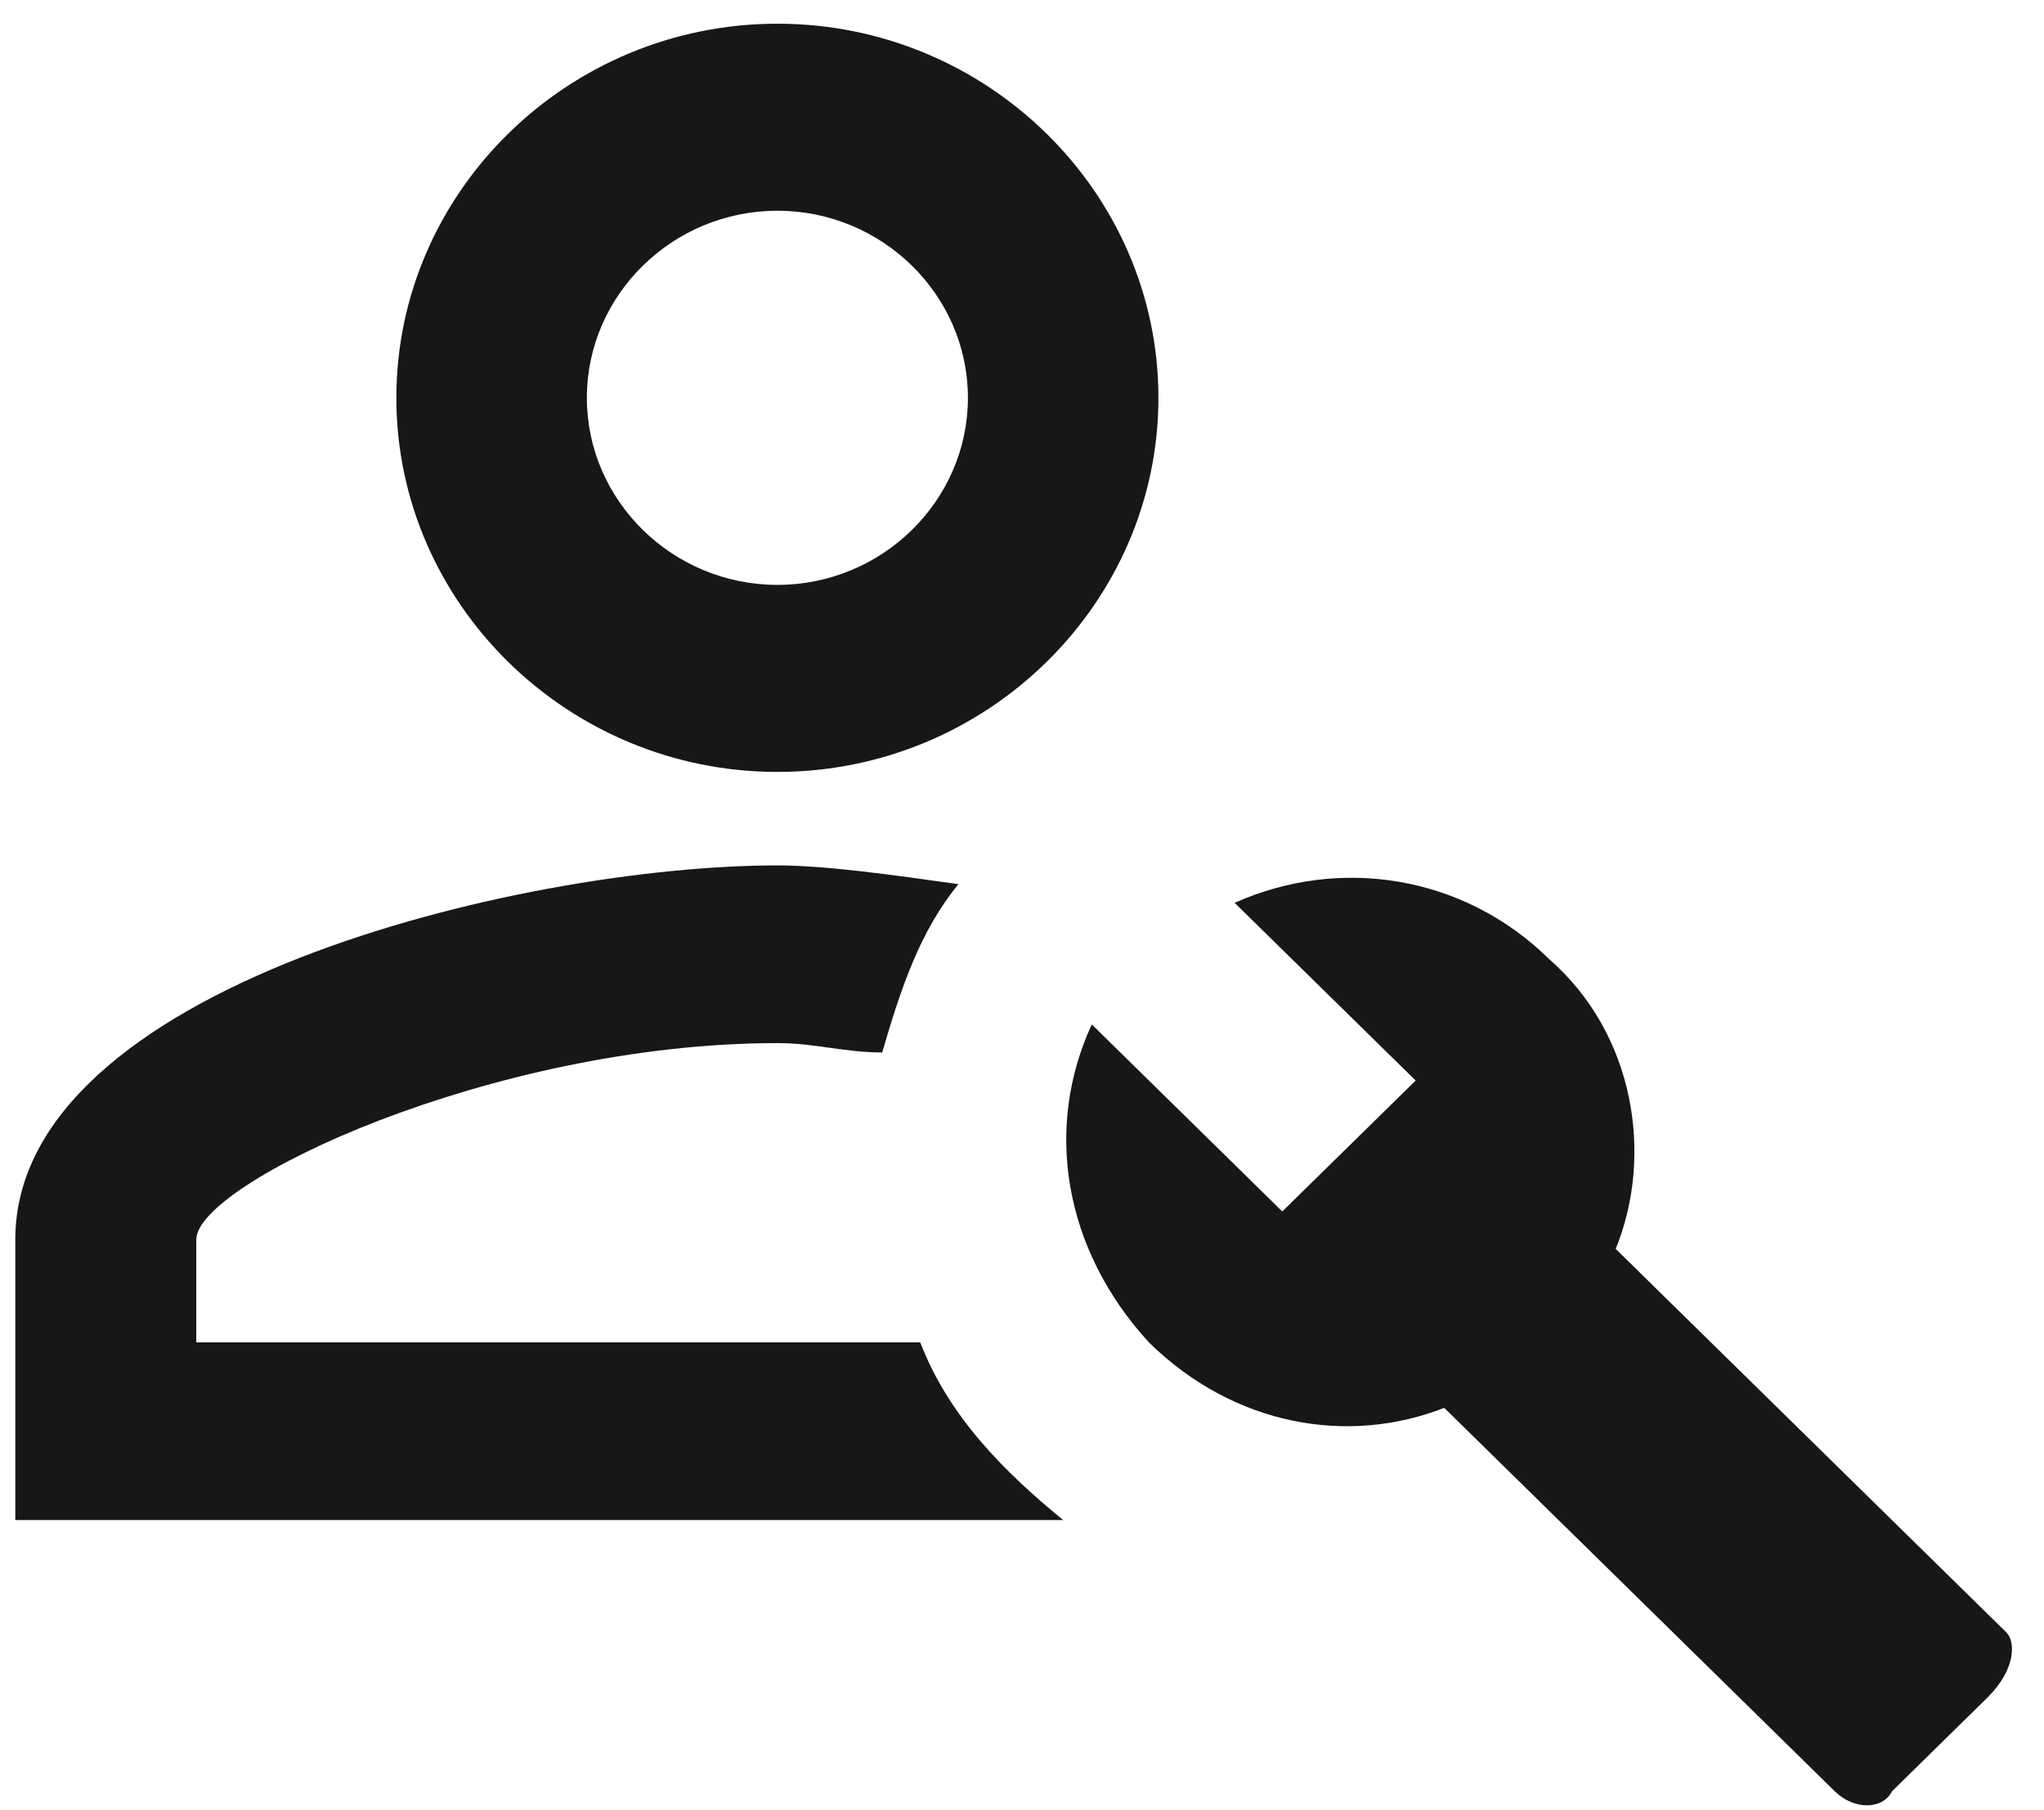 <svg width="35" height="31" viewBox="0 0 35 31" fill="none" xmlns="http://www.w3.org/2000/svg">
<path d="M34.354 27.953L27.666 21.387C28.319 19.785 27.992 17.703 26.524 16.422C25.056 14.98 22.936 14.66 21.141 15.461L24.241 18.504L21.957 20.746L18.695 17.543C17.879 19.305 18.205 21.387 19.673 22.988C21.141 24.43 23.099 24.75 24.73 24.109L31.418 30.676C31.744 30.996 32.234 30.996 32.397 30.676L34.028 29.074C34.517 28.594 34.517 28.113 34.354 27.953ZM13.312 13.219C16.9 13.219 19.836 10.336 19.836 6.812C19.836 3.289 16.9 0.406 13.312 0.406C9.723 0.406 6.787 3.289 6.787 6.812C6.787 10.336 9.723 13.219 13.312 13.219ZM13.312 3.609C15.106 3.609 16.574 5.051 16.574 6.812C16.574 8.574 15.106 10.016 13.312 10.016C11.517 10.016 10.049 8.574 10.049 6.812C10.049 5.051 11.517 3.609 13.312 3.609ZM18.205 26.031H0.262V21.227C0.262 16.902 8.907 14.82 13.312 14.82C14.127 14.82 15.269 14.98 16.411 15.141C15.758 15.941 15.432 16.902 15.106 18.023C14.453 18.023 13.964 17.863 13.312 17.863C8.418 17.863 3.361 20.266 3.361 21.227V22.988H15.758C16.248 24.27 17.226 25.23 18.205 26.031Z" fill="#171717"/>
</svg>
